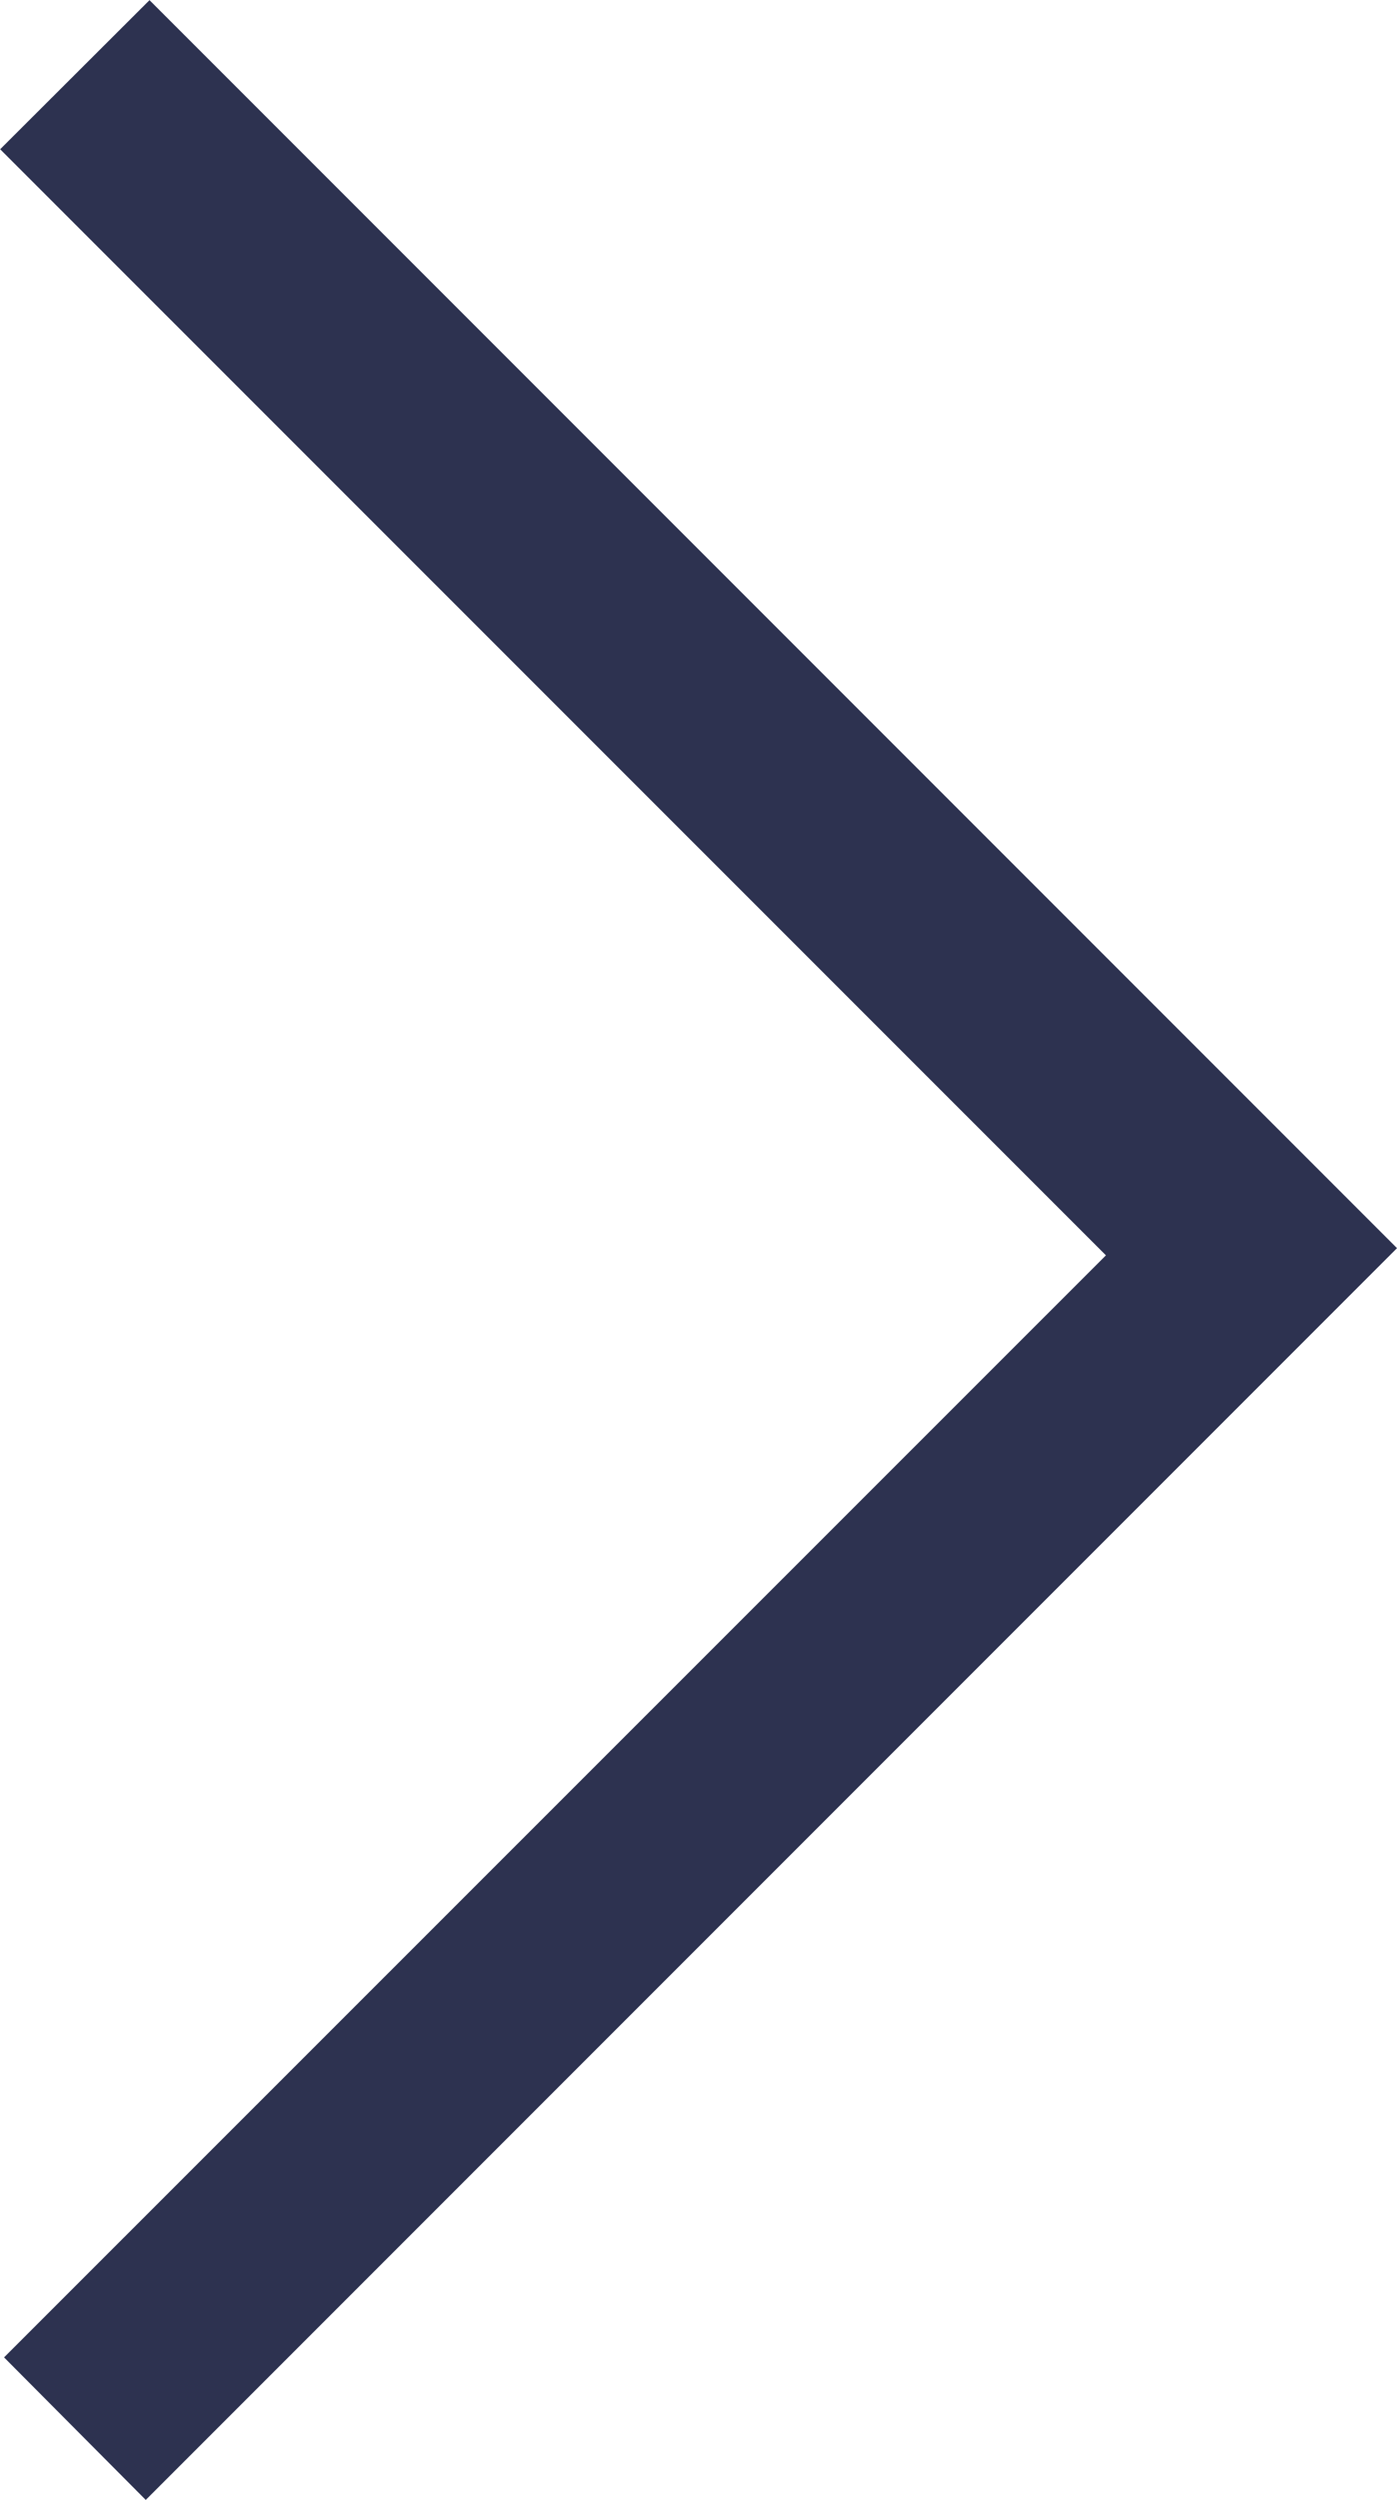 <svg id="Group_843" data-name="Group 843" xmlns="http://www.w3.org/2000/svg" width="8.961" height="16.029" viewBox="0 0 8.961 16.029">
  <path id="Path_646" data-name="Path 646" d="M888.851,408.593l-8.026,8.026-.909-.914,7.068-7.066-7.093-7.092.958-.956Z" transform="translate(-879.89 -400.59)" fill="#2d3250"/>
</svg>
